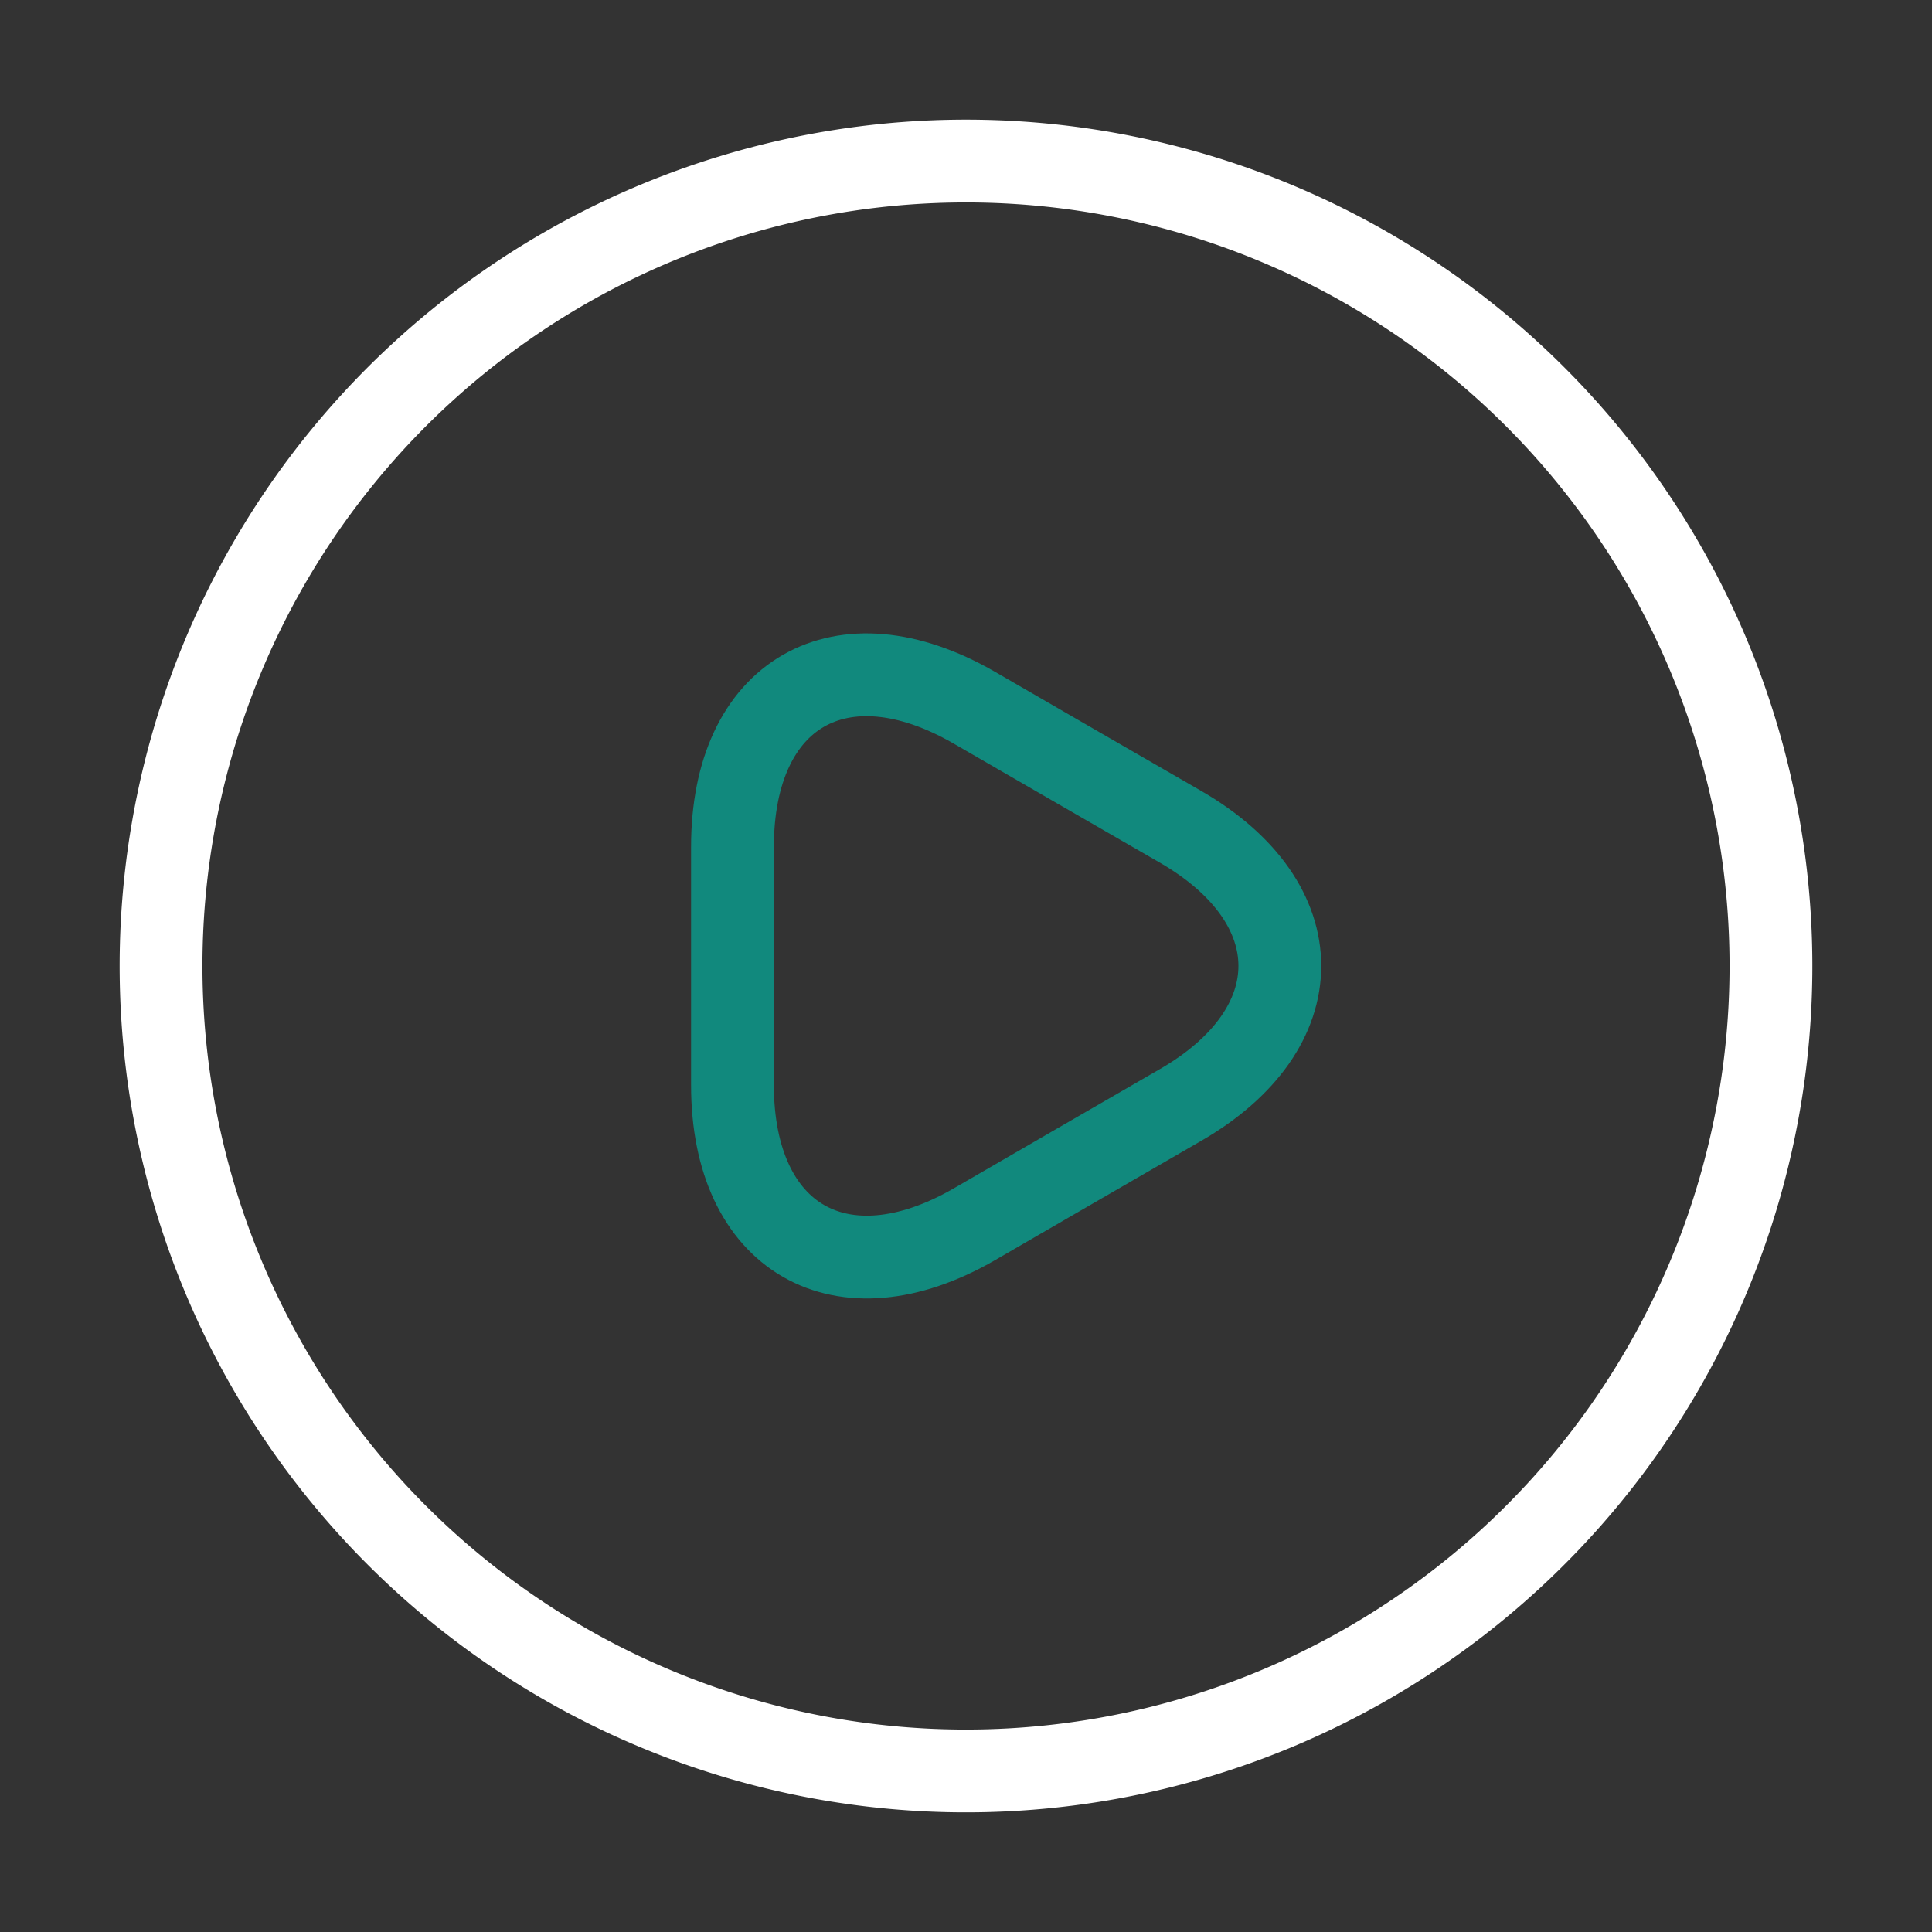 <svg id="Start_The_Session" data-name="Start The Session" xmlns="http://www.w3.org/2000/svg" width="70" height="70" viewBox="0 0 70 70">
  <rect x="0" y="0" width="70" height="70" fill="#333333" stroke="none"/>
  <path id="Vector" d="M0,10.551V6.234C0,.661,3.939-1.585,8.752,1.186l3.734,2.159L16.221,5.5c4.814,2.772,4.814,7.323,0,10.094l-3.734,2.159L8.752,19.916C3.939,22.688,0,20.412,0,14.869Z" transform="translate(26.539 24.449)" fill="none" stroke="#11897d" stroke-linecap="round" stroke-linejoin="round" stroke-width="3"/>
  <path id="Vector-2" data-name="Vector" d="M58.33,29.165A29.165,29.165,0,1,1,29.165,0,29.165,29.165,0,0,1,58.33,29.165Z" transform="translate(5.835 5.835)" fill="none" stroke="#fff" stroke-linecap="round" stroke-linejoin="round" stroke-width="3"/>
  <path id="Vector-3" data-name="Vector" d="M0,0H70V70H0Z" fill="none" opacity="0"/>
</svg>

